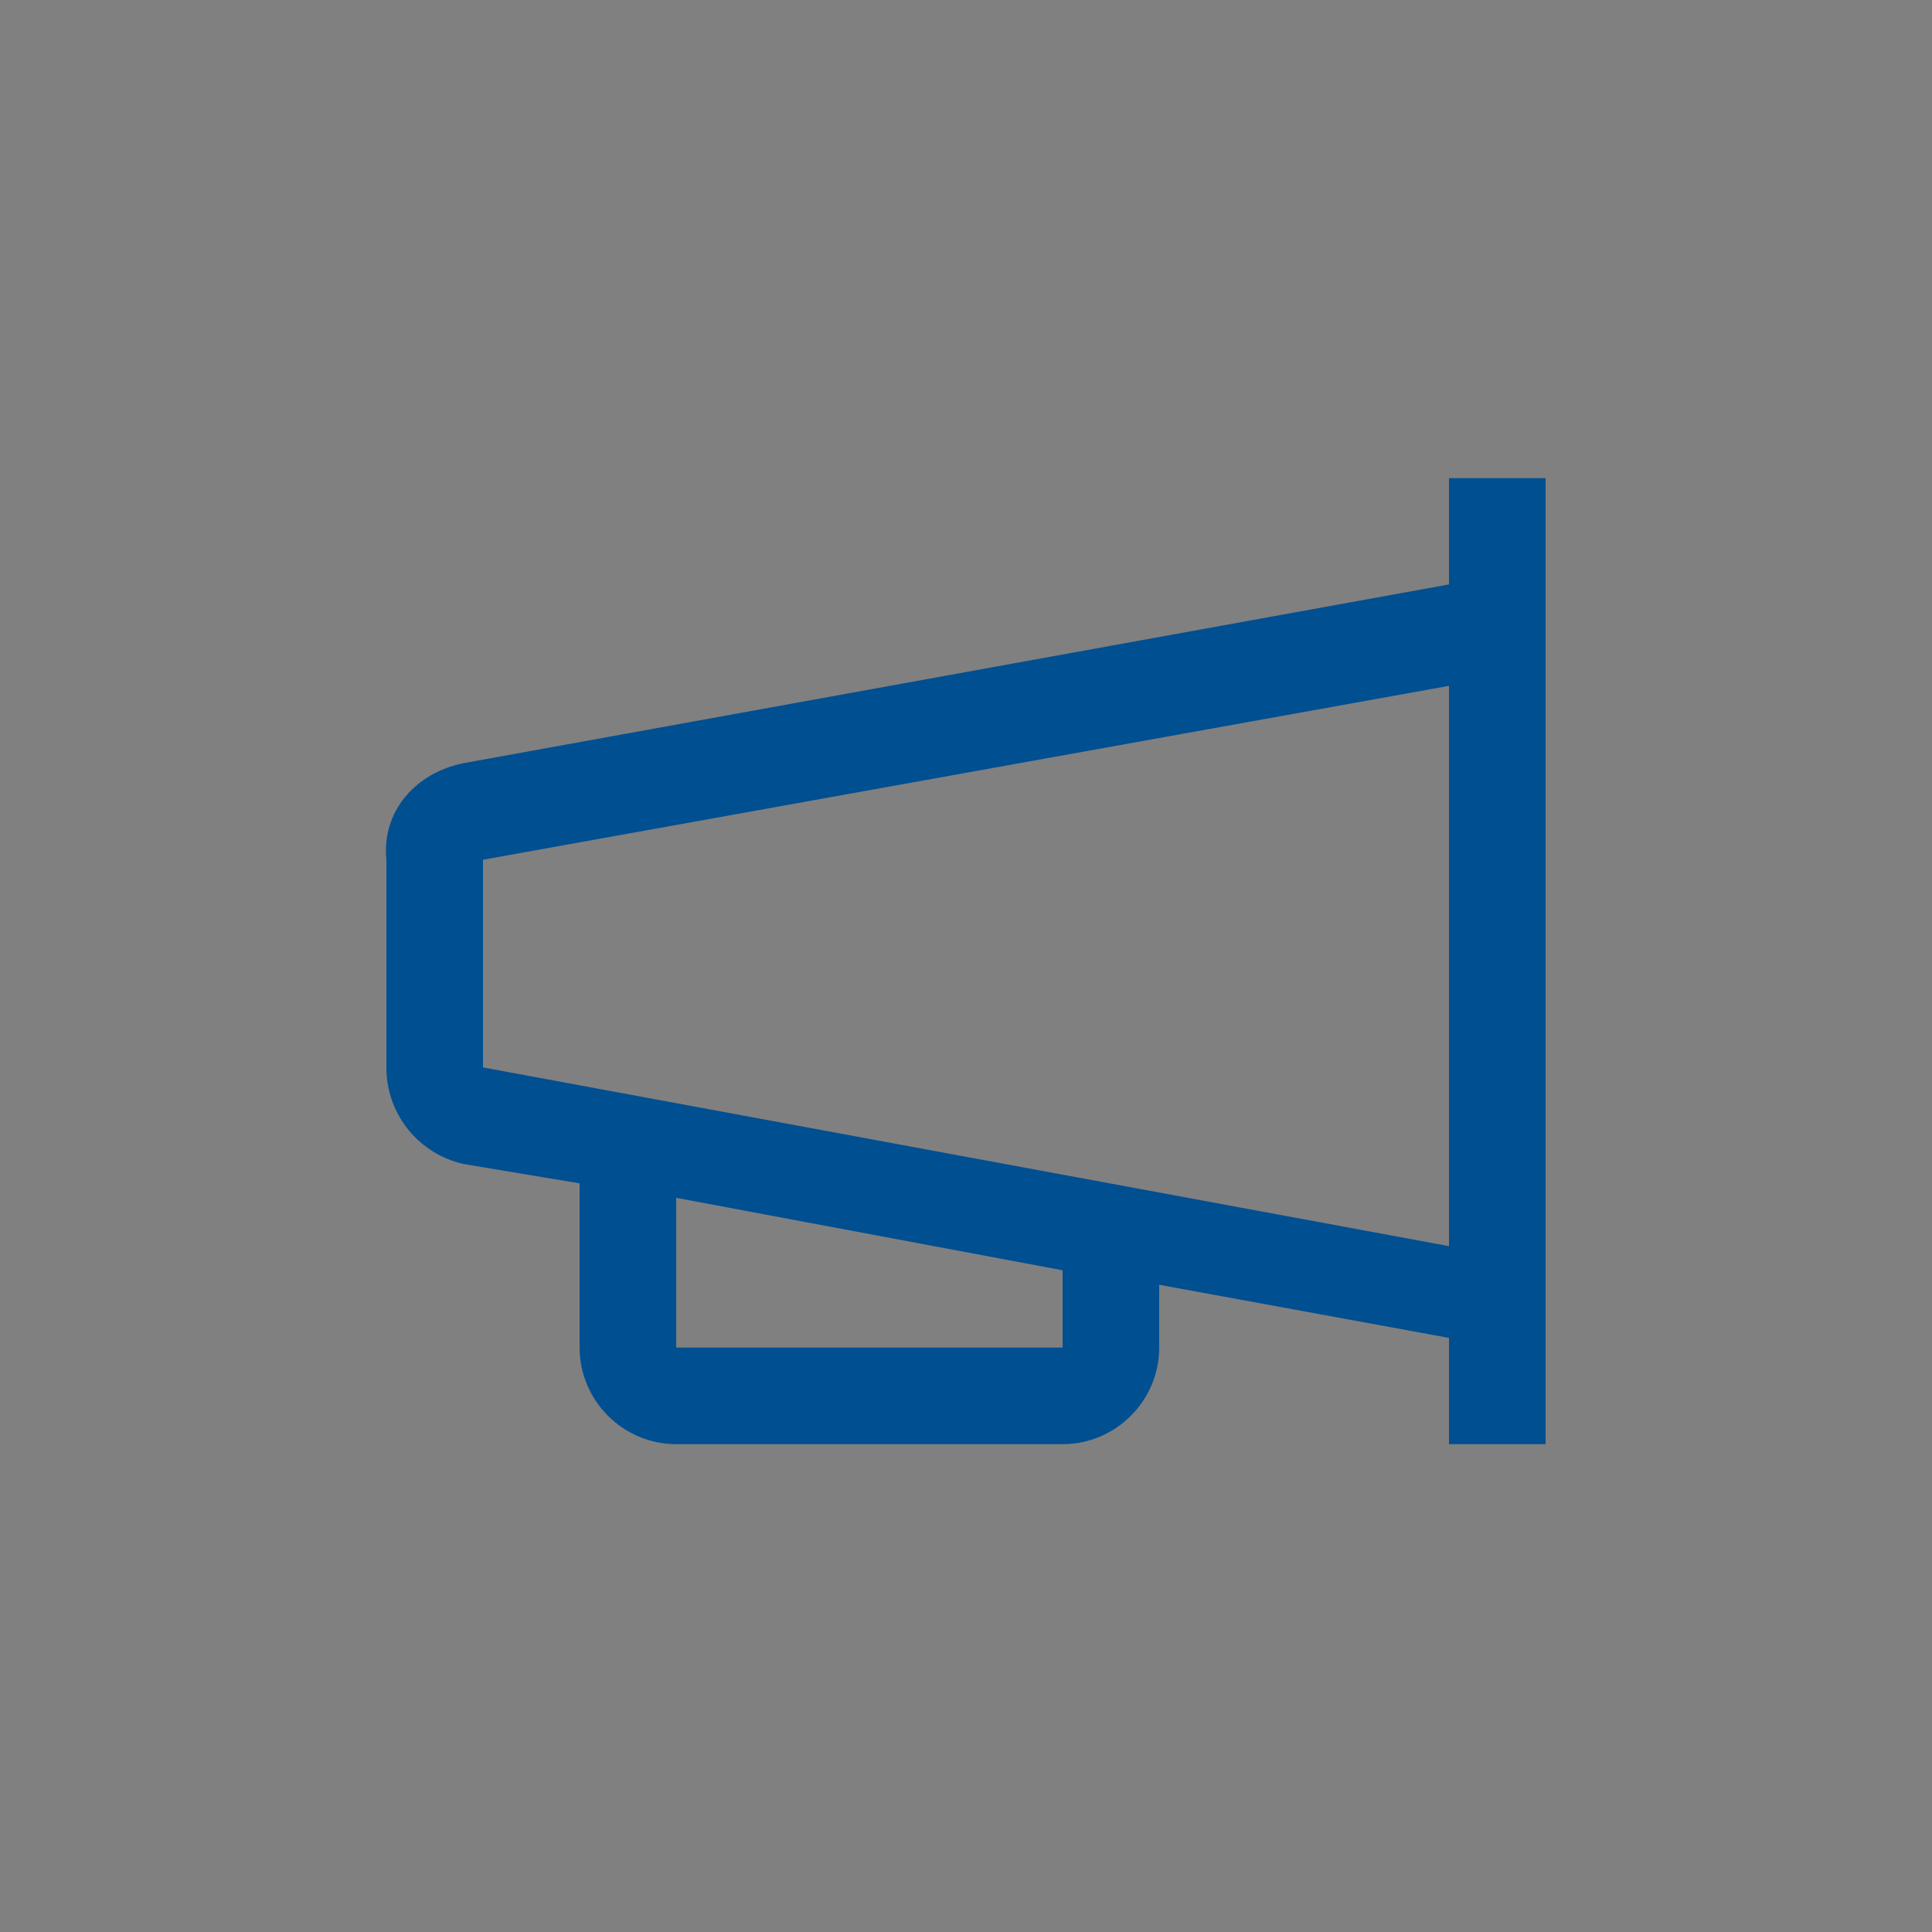 <?xml version="1.0" encoding="utf-8"?>
<!-- Generator: Adobe Illustrator 27.0.0, SVG Export Plug-In . SVG Version: 6.00 Build 0)  -->
<svg version="1.1" id="Ebene_1" xmlns="http://www.w3.org/2000/svg" xmlns:xlink="http://www.w3.org/1999/xlink" x="0px" y="0px"
	 viewBox="0 0 40 40" style="enable-background:new 0 0 40 40;" xml:space="preserve">
<rect x="0" y="0" width="40" height="40" fill="#808080" stroke="none"/>
<style type="text/css">
	.st0{fill:#005495;}
	.st1{fill:#FFFFFF;}
	.st2{fill:#004F91;}
	.st3{fill:none;}
</style>
<g>
	<path class="st0" d="M-873.6-17.2c-3.1,0-6.1,0-9.2,0c0-8.3,0-16.5,0-24.8c3.1,0,6.1,0,9.2,0C-873.6-33.7-873.6-25.5-873.6-17.2z
		 M-878.2-40.1c-1,0-1.9,0-2.9,0c-0.3,0-0.7,0.1-0.7,0.5c0,0.4,0.3,0.5,0.7,0.5c1.9,0,3.9,0,5.8,0c0.3,0,0.7-0.1,0.7-0.5
		c0-0.4-0.3-0.5-0.7-0.5C-876.3-40.1-877.2-40.1-878.2-40.1z M-878.2-37.2c1,0,1.9,0,2.9,0c0.3,0,0.7-0.1,0.7-0.5
		c0-0.4-0.3-0.5-0.7-0.5c-1.9,0-3.9,0-5.8,0c-0.4,0-0.7,0.1-0.7,0.5c0,0.4,0.3,0.5,0.7,0.5C-880.2-37.2-879.2-37.2-878.2-37.2z
		 M-878.3-36.3L-878.3-36.3c-0.9,0-1.9,0-2.8,0c-0.4,0-0.7,0.1-0.7,0.5c0,0.4,0.3,0.5,0.7,0.5c1.9,0,3.9,0,5.8,0
		c0.4,0,0.7-0.1,0.7-0.5c0-0.4-0.3-0.5-0.7-0.5C-876.3-36.3-877.3-36.3-878.3-36.3z"/>
	<path class="st0" d="M-864.3-18.8c-2.6,0-5.2,0-7.9,0c0-7.1,0-14.1,0-21.2c2.6,0,5.2,0,7.9,0C-864.3-33-864.3-25.9-864.3-18.8z
		 M-868.2-36.8c-0.8,0-1.6,0-2.5,0c-0.2,0-0.4,0.3-0.6,0.4c0.2,0.1,0.4,0.4,0.6,0.4c1.7,0,3.3,0,5,0c0.2,0,0.4-0.3,0.6-0.4
		c-0.2-0.1-0.4-0.4-0.6-0.4C-866.6-36.8-867.4-36.8-868.2-36.8z M-868.3-38.4c-0.8,0-1.6,0-2.5,0c-0.2,0-0.4,0.3-0.6,0.4
		c0.2,0.1,0.4,0.4,0.6,0.4c1.7,0,3.3,0,5,0c0.2,0,0.4-0.3,0.6-0.4c-0.2-0.1-0.4-0.4-0.6-0.4C-866.6-38.4-867.4-38.4-868.3-38.4z
		 M-868.3-34.3c0.8,0,1.7,0,2.5,0c0.3,0,0.6,0,0.5-0.4c0-0.2-0.4-0.4-0.5-0.4c-1.7,0-3.3,0-5,0c-0.2,0-0.4,0.3-0.6,0.4
		c0.2,0.1,0.4,0.4,0.6,0.4C-869.9-34.3-869.1-34.3-868.3-34.3z"/>
	<path class="st0" d="M-892.1-40.1c2.6,0,5.2,0,7.8,0c0,7,0,14,0,21.1c-2.6,0-5.2,0-7.8,0C-892.1-26-892.1-33.1-892.1-40.1z
		 M-888.2-36.9c-0.8,0-1.6,0-2.5,0c-0.3,0-0.7,0.1-0.6,0.5c0,0.2,0.4,0.4,0.6,0.4c1.6,0,3.3,0,4.9,0c0.2,0,0.4-0.3,0.6-0.4
		c-0.2-0.1-0.4-0.4-0.6-0.4C-886.5-36.9-887.4-36.9-888.2-36.9z M-888.2-37.6c0.8,0,1.6,0,2.5,0c0.2,0,0.4-0.3,0.6-0.4
		c-0.2-0.1-0.4-0.4-0.6-0.4c-1.6,0-3.3,0-4.9,0c-0.3,0-0.7,0.1-0.6,0.5c0,0.2,0.4,0.4,0.6,0.4C-889.8-37.6-889-37.7-888.2-37.6z
		 M-888.2-34.4c0.8,0,1.7,0,2.5,0c0.2,0,0.4-0.2,0.6-0.4c-0.2-0.1-0.4-0.4-0.6-0.4c-1.7,0-3.3,0-5,0c-0.2,0-0.5,0.2-0.5,0.4
		c-0.1,0.4,0.2,0.4,0.5,0.4C-889.9-34.5-889-34.4-888.2-34.4z"/>
	<path class="st1" d="M-878.2-40.1c1,0,1.9,0,2.9,0c0.4,0,0.7,0.1,0.7,0.5c0,0.4-0.3,0.5-0.7,0.5c-1.9,0-3.9,0-5.8,0
		c-0.4,0-0.7-0.1-0.7-0.5c0-0.4,0.3-0.5,0.7-0.5C-880.1-40.1-879.2-40.1-878.2-40.1z"/>
	<path class="st1" d="M-878.2-37.2c-1,0-1.9,0-2.9,0c-0.4,0-0.7-0.1-0.7-0.5c0-0.4,0.3-0.5,0.7-0.5c1.9,0,3.9,0,5.8,0
		c0.4,0,0.7,0.1,0.7,0.5c0,0.4-0.3,0.5-0.7,0.5C-876.3-37.2-877.2-37.2-878.2-37.2z"/>
	<path class="st1" d="M-878.3-36.3c1,0,2,0,3,0c0.4,0,0.7,0.1,0.7,0.5c0,0.4-0.3,0.5-0.7,0.5c-1.9,0-3.9,0-5.8,0
		c-0.4,0-0.7-0.1-0.7-0.5c0-0.4,0.3-0.5,0.7-0.5C-880.2-36.3-879.2-36.3-878.3-36.3L-878.3-36.3z"/>
	<path class="st1" d="M-868.2-36.8c0.8,0,1.6,0,2.5,0c0.2,0,0.4,0.3,0.6,0.4c-0.2,0.1-0.4,0.4-0.6,0.4c-1.7,0-3.3,0-5,0
		c-0.2,0-0.4-0.3-0.6-0.4c0.2-0.1,0.4-0.4,0.6-0.4C-869.8-36.8-869-36.8-868.2-36.8z"/>
	<path class="st1" d="M-868.3-38.4c0.8,0,1.7,0,2.5,0c0.2,0,0.4,0.3,0.6,0.4c-0.2,0.1-0.4,0.4-0.6,0.4c-1.7,0-3.3,0-5,0
		c-0.2,0-0.4-0.3-0.6-0.4c0.2-0.1,0.4-0.4,0.6-0.4C-869.9-38.4-869.1-38.4-868.3-38.4z"/>
	<path class="st1" d="M-868.3-34.3c-0.8,0-1.6,0-2.5,0c-0.2,0-0.4-0.3-0.6-0.4c0.2-0.1,0.4-0.4,0.6-0.4c1.7,0,3.3,0,5,0
		c0.2,0,0.5,0.2,0.5,0.4c0.1,0.4-0.2,0.4-0.5,0.4C-866.6-34.3-867.4-34.3-868.3-34.3z"/>
	<path class="st1" d="M-888.2-36.9c0.8,0,1.6,0,2.5,0c0.2,0,0.4,0.3,0.6,0.4c-0.2,0.1-0.4,0.4-0.6,0.4c-1.6,0-3.3,0-4.9,0
		c-0.2,0-0.5-0.2-0.6-0.4c-0.1-0.4,0.2-0.5,0.6-0.5C-889.8-36.9-889-36.9-888.2-36.9z"/>
	<path class="st1" d="M-888.2-37.6c-0.8,0-1.6,0-2.5,0c-0.2,0-0.5-0.2-0.6-0.4c-0.1-0.4,0.2-0.5,0.6-0.5c1.6,0,3.3,0,4.9,0
		c0.2,0,0.4,0.3,0.6,0.4c-0.2,0.2-0.4,0.4-0.6,0.4C-886.5-37.6-887.4-37.6-888.2-37.6z"/>
	<path class="st1" d="M-888.2-34.4c-0.8,0-1.6,0-2.5,0c-0.3,0-0.6,0-0.5-0.4c0-0.2,0.4-0.4,0.5-0.4c1.7,0,3.3,0,5,0
		c0.2,0,0.4,0.3,0.6,0.4c-0.2,0.1-0.4,0.4-0.6,0.4C-886.5-34.4-887.4-34.4-888.2-34.4z"/>
</g>
<g>
	<path class="st2" d="M-818.8-17.4c0-7.4,0-14.7,0-22.2c0.4,0.2,0.9,0.3,1.3,0.5c2.7,1,5.5,2.1,8.2,3.1c0.4,0.2,0.5,0.4,0.5,0.8
		c0,4.5,0,9,0,13.6c0,0.3,0,0.6-0.4,0.7c-3.1,1.1-6.1,2.3-9.2,3.5C-818.6-17.5-818.7-17.4-818.8-17.4z"/>
	<path class="st2" d="M-820.8-17.5c-1.3-0.5-2.5-0.9-3.8-1.4c-1.8-0.7-3.5-1.4-5.3-2c-0.4-0.1-0.5-0.3-0.5-0.7c0-4.5,0-9,0-13.6
		c0-0.3,0-0.6,0.3-0.7c3.1-1.2,6.1-2.3,9.3-3.5C-820.8-32.1-820.8-24.8-820.8-17.5z"/>
	<path class="st2" d="M-806.7-22.5c0.3,0.2,0.4,0.3,0.6,0.4c-0.2,0.1-0.3,0.3-0.5,0.4c-0.4,0.2-0.8,0.2-1.2,0.4
		c0-0.2-0.1-0.3-0.1-0.5c0.7,0,0.8-0.5,0.8-1c0-3.7,0-7.5,0-11.2c0-0.7,0-1.2-0.8-1.3c0.1-0.5,0.1-0.5,0.4-0.4
		c0.4,0.1,0.7,0.3,1.1,0.4c0.4,0.1,0.4,0.3,0.1,0.5c-0.1,0.1-0.3,0.2-0.3,0.4C-806.7-30.4-806.7-26.4-806.7-22.5
		C-806.7-22.4-806.7-22.4-806.7-22.5z"/>
	<path class="st2" d="M-818.4-42.4c-0.1,0.6,0.2,0.8,0.7,1c2.7,1,5.4,2.1,8.1,3.1c0.1,0.1,0.3,0.1,0.4,0.1c0.3-0.1-0.1-0.9,0.6-0.7
		c0,0.5,0,1,0,1.5c0,0.1-0.2,0.2-0.2,0.3c-0.1-0.1-0.2-0.1-0.2-0.2c-0.1-0.1-0.2-0.3-0.4-0.4c-2.9-1.1-5.9-2.3-8.8-3.4
		c-0.1,0-0.1,0,0,0c-0.2,0.2-0.4,0.4-0.6,0.6C-819.1-41.8-819-42.3-818.4-42.4z"/>
</g>
<g>
	<path class="st2" d="M-754.8-34.5c0.6-0.5,1.1-1,1.7-1.5c-0.5-0.3-0.9-0.6-1.3-0.8c-4.7-2.5-10.4,0.2-11.5,5.3
		c-0.1,0.4-0.1,0.9-0.2,1.3c0,0.3-0.1,0.4-0.4,0.4c-0.8,0-1.5,0-2.3,0c-0.3,0-0.4-0.2-0.4-0.4c0.1-2.4,0.9-4.6,2.4-6.5
		c1.7-2.1,3.9-3.5,6.6-4c3.3-0.6,6.3,0.1,8.9,2.2c0.1,0.1,0.1,0.1,0.3,0.2c0.4-0.4,0.8-0.8,1.2-1.1c0.4-0.4,0.5-0.4,0.7,0.1
		c0.8,2.3,1.5,4.6,2.3,7c0,0.1,0,0.3,0,0.5c-0.2,0-0.3,0-0.4,0c-2.3-0.8-4.7-1.5-7-2.3C-754.4-34.3-754.5-34.4-754.8-34.5z"/>
	<path class="st2" d="M-766.8-19.7c-0.2-0.3-0.3-0.4-0.3-0.6c-0.8-2.3-1.6-4.7-2.3-7c0-0.1,0-0.3,0-0.4c0.1,0,0.3,0,0.4,0
		c2.3,0.8,4.6,1.5,6.9,2.3c0.6,0.2,0.6,0.3,0.2,0.7c-0.4,0.4-0.8,0.7-1.2,1.1c1,0.8,2.1,1.3,3.3,1.6c2.7,0.5,5.1-0.1,7.1-2
		c1.5-1.4,2.3-3.1,2.5-5.2c0.1-0.6,0-0.6,0.7-0.6c0.7,0,1.3,0,2,0c0.4,0,0.5,0.1,0.5,0.5c-0.2,2.9-1.2,5.3-3.3,7.4
		c-2.3,2.3-5.1,3.3-8.3,3.2c-2.4-0.1-4.5-0.9-6.3-2.3c-0.3-0.2-0.4-0.2-0.6,0C-765.9-20.6-766.3-20.2-766.8-19.7z"/>
	<path class="st2" d="M-754-25c-0.3-0.2-0.4-0.7-1-0.5c-0.6,0.1-0.4,0.6-0.7,0.9c-0.3-0.1-0.6-0.1-0.9-0.2c-0.1-0.4,0.1-0.8-0.4-1.1
		c-0.5-0.3-0.7,0.1-1.1,0.1c-0.2-0.3-0.4-0.5-0.6-0.8c0.2-0.3,0.7-0.4,0.5-1c-0.1-0.5-0.6-0.4-0.9-0.7c0.1-0.3,0.1-0.6,0.2-1
		c0.4-0.1,0.8,0.2,1.1-0.3s-0.1-0.7-0.2-1.1c0.3-0.2,0.6-0.4,0.8-0.6c0.3,0.2,0.4,0.7,1,0.5c0.6-0.1,0.4-0.6,0.7-0.9
		c0.3,0.1,0.6,0.1,1,0.2c0.1,0.4-0.2,0.8,0.3,1.1c0.5,0.3,0.7-0.1,1.1-0.2c0.2,0.3,0.4,0.5,0.6,0.9c-0.1,0.1-0.2,0.1-0.3,0.2
		c-0.5,0.4-0.4,1,0.3,1.2c0.3,0.1,0.4,0.2,0.3,0.5c-0.1,0.2,0.1,0.7-0.5,0.7c-0.8,0-1.1,0.5-0.7,1.2c0,0.1,0.1,0.1,0.1,0.2
		C-753.4-25.4-753.7-25.2-754-25z M-755.5-29.7c-0.9,0-1.6,0.7-1.6,1.6c0,0.8,0.7,1.6,1.6,1.6c0.9,0,1.6-0.7,1.6-1.6
		S-754.6-29.7-755.5-29.7z"/>
	<path class="st2" d="M-763.5-30.8c0-0.3-0.1-0.5-0.1-0.8c0.9-0.4,1-0.7,0.3-1.4c0.1-0.1,0.1-0.2,0.2-0.3s0.2-0.2,0.2-0.3
		c0.9,0.4,1.2,0.2,1.2-0.7c0.6-0.3,0.7-0.3,1,0.3c0.1,0.2,0.7,0.3,0.9,0.1c0.1-0.1,0.2-0.2,0.3-0.4c0.2,0.2,0.5,0.3,0.7,0.5
		c-0.4,0.9-0.2,1.2,0.8,1.2c0.1,0.2,0.1,0.5,0.1,0.6c-0.3,0.3-0.5,0.4-0.7,0.7c-0.2,0.4,0.2,0.6,0.4,0.8c-0.2,0.2-0.3,0.5-0.5,0.7
		c-1-0.3-1.2-0.2-1.3,0.8c-0.2,0-0.5,0.1-0.8,0.2c-0.2-0.3-0.1-0.7-0.6-0.8c-0.5-0.1-0.5,0.3-0.8,0.4c-0.2-0.2-0.4-0.3-0.7-0.5
		C-762.3-30.5-762.5-30.7-763.5-30.8z M-760.8-30.3c0.7,0,1.4-0.6,1.4-1.3s-0.6-1.4-1.4-1.4c-0.7,0-1.4,0.6-1.3,1.3
		C-762.1-30.9-761.5-30.3-760.8-30.3z"/>
	<path class="st2" d="M-754.8-28.1c0,0.4-0.3,0.7-0.7,0.7c-0.4,0-0.7-0.3-0.7-0.7c0-0.4,0.3-0.7,0.7-0.7
		C-755.1-28.8-754.8-28.5-754.8-28.1z"/>
	<path class="st2" d="M-761.3-31.7c0.1-0.3,0.3-0.5,0.6-0.5c0.4,0,0.5,0.3,0.5,0.6c0,0.3-0.3,0.6-0.6,0.6
		C-761.1-31.2-761.3-31.4-761.3-31.7z"/>
</g>
<g>
	<path class="st2" d="M-684.3-22c-9.3,0-18.4,0-27.6,0c0-0.2,0-0.3,0-0.5c0-5.4,0-10.7,0-16.1c0-0.5,0.1-0.6,0.6-0.6
		c8.8,0,17.7,0,26.5,0c0.5,0,0.6,0.1,0.6,0.6c0,5.3,0,10.7,0,16C-684.3-22.4-684.3-22.2-684.3-22z M-698.1-23.4c4,0,7.9,0,11.9,0
		c0.4,0,0.6-0.1,0.6-0.6c0-4.4,0-8.8,0-13.3c0-0.5-0.1-0.6-0.6-0.6c-7.9,0-15.9,0-23.8,0c-0.6,0-0.6,0-0.6,0.6c0,4.4,0,8.8,0,13.2
		c0,0.5,0.1,0.6,0.6,0.6C-706.1-23.4-702.1-23.4-698.1-23.4z"/>
	<path class="st2" d="M-698.1-21.5c5,0,9.9,0,14.9,0c0.2,0,0.6,0.1,0.6,0.2c0.1,0.3,0.2,0.7-0.2,1c-0.4,0.3-0.8,0.5-1.3,0.5
		c-9.4,0-18.8,0-28.1,0c-0.6,0-1-0.2-1.3-0.6c-0.2-0.2-0.1-0.6-0.1-0.9c0-0.1,0.4-0.1,0.5-0.1C-708.1-21.5-703.1-21.5-698.1-21.5z"
		/>
	<path class="st2" d="M-709.1-24.5c0-0.2,0-0.4,0-0.5c0-3.8,0-7.5,0-11.3c0-0.6,0-0.6,0.6-0.6c5,0,9.9,0,14.9,0
		c0.3,0,0.6,0.1,0.7,0.3c0.5,0.5,1.1,1,1.6,1.6c0.1,0.2,0.3,0.4,0.3,0.6c0,3.2,0,6.4,0,9.5c0,0.3,0,0.5-0.4,0.5
		c-5.8,0-11.6,0-17.4,0C-708.9-24.5-708.9-24.5-709.1-24.5z M-691.4-24.9c0-0.1,0-0.1,0-0.2c0-3.1,0-6.1,0-9.2
		c0-0.1-0.2-0.3-0.3-0.3c-0.4,0-0.9,0-1.3,0c-0.3,0-0.5-0.1-0.4-0.5c0-0.4,0-0.8,0-1.1c0-0.5-0.1-0.6-0.6-0.6c-4.8,0-9.5,0-14.3,0
		c-0.4,0-0.5,0.1-0.5,0.5c0,2.7,0,5.4,0,8.1c0,0.4,0.1,0.5,0.5,0.5c2.1,0,4.1,0,6.2,0c0.2,0,0.4,0,0.6,0c0,1,0,1.8,0,2.7
		C-698.1-24.9-694.7-24.9-691.4-24.9z M-704.4-26.1L-704.4-26.1c0,0.2,0,0.4,0,0.5c0,0.3,0.1,0.4,0.3,0.3c0.2,0,0.5-0.1,0.7-0.1
		c0.4-0.2,0.6-0.7,0.4-1.1c-0.1-0.4-0.5-0.6-1.1-0.5C-704.7-26.9-704.3-26.5-704.4-26.1C-704.4-26.2-704.4-26.2-704.4-26.1z
		 M-704.9-25.3c0.1,0,0.1,0,0.2,0.1c0.1-0.1,0.2-0.3,0.2-0.4c-0.1-0.4-0.2-0.8-0.4-1.2c0-0.1-0.2-0.2-0.3-0.2
		c-0.1,0-0.2,0.1-0.3,0.1c-0.2,0.5-0.3,1-0.5,1.5c0.3,0.2,0.4,0,0.5-0.2c0-0.1,0.2-0.2,0.2-0.2c0.1,0,0.2,0.1,0.2,0.2
		C-705-25.5-705-25.4-704.9-25.3z M-706.5-25.7l-0.1,0.1c-0.1-0.1-0.4-0.1-0.4-0.2c-0.1-0.2-0.1-0.4,0-0.5c0.1-0.1,0.4-0.1,0.5-0.2
		c0.1,0,0.2-0.1,0.3-0.2c-0.1-0.1-0.1-0.2-0.2-0.2c-0.4-0.1-0.7,0-0.9,0.3s-0.3,0.7,0,1.1c0.2,0.3,0.6,0.4,0.9,0.3
		c0.1,0,0.2-0.2,0.3-0.2C-706.3-25.6-706.4-25.7-706.5-25.7z M-693.1-36.2c0,0.3,0,0.7,0,1.1c0,0.1,0.1,0.2,0.2,0.2
		c0.4,0,0.8,0,1.3,0C-692.1-35.4-692.6-35.8-693.1-36.2z"/>
	<path class="st2" d="M-687-32.2c-0.3,0-0.6,0-0.9,0v0.1c0.3,0,0.6,0,0.9,0.1c0.1,0.4,0,0.6-0.4,0.6c-0.2,0-0.3,0-0.5,0v0.1
		c0.3,0,0.6,0.1,0.9,0.1c0,0.1,0,0.3,0,0.5c-0.3,0-0.6,0.1-1,0.1v0.1c0.2,0,0.3,0,0.5,0c0.4,0,0.5,0.2,0.4,0.6c-0.3,0-0.6,0-0.9,0.1
		v0.1c0.3,0,0.6,0,0.9,0.1c0,0.2,0,0.3,0,0.5c-0.5,0-1,0-1.4,0c-0.1,0-0.2,0.1-0.4,0.2c0.1,0.1,0.2,0.3,0.4,0.3c0.5,0,0.9,0,1.4,0
		c0.2,0.4,0,0.6-0.4,0.6c-0.2,0-0.3,0-0.5,0v0.1c0.3,0,0.6,0.1,0.9,0.1c0,0.1,0,0.3,0,0.5c-0.3,0-0.7,0.1-1,0.1v0.1
		c0.3,0,0.6,0,0.9,0.1c0,0.2,0,0.3,0,0.5c-0.3,0-0.7,0-1,0.1v0.1c0.3,0,0.6,0,0.9,0.1c0,0.2,0,0.3,0,0.5c-0.3,0-0.6,0-0.9,0v0.1
		c0.3,0,0.6,0.1,1,0.1c0,0.2,0,0.4,0,0.6c-0.6,0-1.2,0-1.9,0c0-4,0-8,0-12c0.6,0,1.2,0,1.9,0c0,0.2,0,0.3,0,0.5
		c-0.3,0-0.6,0-0.9,0.1v0.1c0.3,0,0.6,0,0.9,0.1c0.1,0.4,0,0.6-0.4,0.5c-0.2,0-0.3,0-0.5,0c0,0.1,0,0.1,0,0.2c0.3,0,0.6,0.1,1,0.1
		c0,0.1,0,0.3,0,0.5c-0.3,0-0.6,0.1-1,0.1v0.1c0.3,0,0.6,0,0.9,0.1c0,0.2,0,0.3,0,0.5c-0.3,0-0.6,0-0.9,0c0,0.1,0,0.1,0,0.2
		c0.3,0,0.6,0.1,0.9,0.1c0,0.2,0,0.3,0,0.5c-0.5,0-1,0-1.4,0c-0.1,0-0.4,0.1-0.4,0.2c-0.1,0.3,0.2,0.3,0.4,0.3c0.4,0,0.7,0,1.1,0
		C-686.9-32.6-686.8-32.5-687-32.2z"/>
	<path class="st2" d="M-693.1-36.2c0.5,0.4,0.9,0.8,1.5,1.3c-0.5,0-0.9,0-1.3,0c-0.1,0-0.2-0.1-0.2-0.2
		C-693.1-35.5-693.1-35.9-693.1-36.2z"/>
	<path class="st2" d="M-699-27.6c0-2.7,0-5.4,0-8.1c0.4,0.1,0.8,0.2,1.2,0.4c1,0.3,2,0.6,3,0.9c0.3,0.1,0.4,0.2,0.4,0.5
		c0,1.5,0,3.1,0,4.6c0,0.2-0.1,0.4-0.3,0.4C-696.1-28.5-697.5-28.1-699-27.6z"/>
	<path class="st2" d="M-700-35.6c0,2.7,0,5.3,0,7.9c-0.1,0-0.3,0-0.4-0.1c-1.2-0.4-2.5-0.7-3.7-1.1c-0.3-0.1-0.4-0.2-0.4-0.5
		c0-1.5,0-3,0-4.5c0-0.2,0-0.4,0.3-0.5c1.3-0.4,2.7-0.8,4-1.2C-700.2-35.6-700.1-35.6-700-35.6z"/>
	<path class="st2" d="M-704-25.7c0-0.3,0-0.6,0-0.9c0.3,0,0.5,0.1,0.5,0.4C-703.4-25.9-703.6-25.7-704-25.7z"/>
</g>
<g>
	<path class="st2" d="M-652.8-21.8c0-0.2,0-0.4,0-0.6c0-5.2,0-10.5,0-15.7c0-0.5,0.1-0.6,0.6-0.6c8.7,0,17.4,0,26.1,0
		c0.4,0,0.5,0.1,0.5,0.5c0,5.3,0,10.6,0,15.8c0,0.2,0,0.3,0,0.5C-634.7-21.8-643.8-21.8-652.8-21.8z M-626.9-37.5
		c-8.3,0-16.5,0-24.7,0c0,4.2,0,8.3,0,12.5c0.5-0.3,0.9-0.6,1.4-1c0.1-0.1,0.1-0.2,0.1-0.3c0.1-0.1,0.2-0.4,0.4-0.4s0.4,0.1,0.5,0.2
		c0.2,0.1,0.3,0.3,0.4,0.3c1.1,0.5,2.2,1,3.4,1.3c0.4,0.1,1,0.2,1.4,0c1.9-0.7,3.8-1.4,5.6-2.1c0.1-0.1,0.3-0.2,0.3-0.4
		c0.2-0.4,0.5-0.5,0.9-0.2c0.2,0.1,0.4,0.3,0.6,0.3c1,0.1,2,0.2,3,0.3c0.3,0,0.7-0.1,1-0.1c0.2,0,0.5,0.1,0.6,0.2
		c0.4,0.6,1.3,0.7,1.7,0.1c0.5-0.7,1-1.3,1.5-2c0.1-0.1,0.1-0.3,0.1-0.4c0.1-0.2,0.2-0.4,0.3-0.5c0.2,0,0.5,0.1,0.5,0.2
		c0.1,0.4,0.5,0.5,0.8,0.7C-626.9-31.4-626.9-34.5-626.9-37.5z M-626.8-23c0-1.4,0-2.8,0-4.2c0-0.6-0.1-1-0.7-1.2
		c-0.4-0.2-0.7-0.2-1,0.2c-0.5,0.7-1,1.3-1.6,2c-0.1,0.1-0.2,0.3-0.3,0.5c-0.1,0.1-0.2,0.3-0.3,0.4c-0.2,0-0.4-0.1-0.5-0.2
		c-0.3-0.3-0.7-0.6-1.2-0.4c-0.1,0-0.3,0-0.3-0.1c-0.3-0.4-0.7-0.3-1.1-0.4c-0.7-0.1-1.4-0.1-2.1-0.2c-0.8-0.1-1.5-0.1-2.3,0.1
		c-1.9,0.7-3.8,1.4-5.7,2.2c-0.2,0.1-0.3,0.2-0.4,0.3c-0.2,0.3-0.6,0.3-0.9,0c-0.1-0.1-0.3-0.3-0.4-0.4c-1.1-0.5-2.3-1-3.4-1.3
		c-0.3-0.1-0.8-0.1-1.1,0.1c-0.5,0.2-0.9,0.6-1.3,0.9c-0.1,0.1-0.2,0.2-0.2,0.3c0,0.5,0,1,0,1.5C-643.3-23-635.1-23-626.8-23z"/>
	<path class="st2" d="M-639.3-21.4c4.9,0,9.8,0,14.7,0c0.2,0,0.5,0,0.5,0.1c0,0.3,0.1,0.7,0,0.9c-0.3,0.3-0.6,0.6-1.2,0.6
		c-9.4,0-18.7,0-28.1,0c-0.8,0-1.3-0.5-1.3-1.3c0-0.3,0.1-0.3,0.4-0.3c0.8,0,1.7,0,2.5,0C-647.5-21.4-643.4-21.4-639.3-21.4z"/>
	<path class="st2" d="M-626.8-23c-8.3,0-16.5,0-24.8,0c0-0.5,0-1,0-1.5c0-0.1,0.1-0.2,0.2-0.3c0.4-0.3,0.8-0.7,1.3-0.9
		c0.3-0.2,0.8-0.2,1.1-0.1c1.2,0.4,2.3,0.9,3.4,1.3c0.2,0.1,0.3,0.2,0.4,0.4c0.2,0.3,0.6,0.3,0.9,0c0.1-0.1,0.3-0.3,0.4-0.3
		c1.9-0.7,3.8-1.5,5.7-2.2c0.7-0.3,1.5-0.2,2.3-0.1c0.7,0.1,1.4,0.2,2.1,0.2c0.4,0,0.8,0,1.1,0.4c0,0.1,0.2,0.1,0.3,0.1
		c0.5-0.1,0.8,0.1,1.2,0.4c0.1,0.1,0.4,0.2,0.5,0.2c0.1,0,0.2-0.2,0.3-0.4c0.1-0.2,0.1-0.4,0.3-0.5c0.5-0.7,1-1.3,1.6-2
		c0.3-0.4,0.6-0.4,1-0.2c0.6,0.2,0.7,0.6,0.7,1.2C-626.9-25.9-626.8-24.5-626.8-23z"/>
	<path class="st2" d="M-631.4-31.1c-1.2,0-2.1-0.4-2.7-1.4c-0.9-1.3-0.5-3.1,0.9-3.9c1.3-0.8,3.2-0.5,4.2,0.6
		c0.7,0.8,0.9,1.7,0.5,2.7c-0.4,1.1-1.3,1.7-2.4,1.9C-631.1-31.1-631.3-31.1-631.4-31.1z M-634.3-33.8c0,0.1,0,0.2,0,0.2
		c0.2,1.5,1.7,2.5,3.3,2.3c1.2-0.2,2.3-1.2,2.4-2.3c0.1-1.2-0.5-2.3-1.8-2.7c-0.3-0.1-0.6-0.1-1-0.2c0,1,0,1.8,0,2.8
		C-632.3-33.8-633.3-33.8-634.3-33.8z"/>
	<path class="st2" d="M-647.8-36.5c0.9,0,1.7,0,2.6,0c0.2,0,0.5,0.2,0.5,0.3c0.1,0.3-0.2,0.3-0.5,0.3c-1.7,0-3.5,0-5.2,0
		c-0.2,0-0.5-0.2-0.5-0.3c0-0.3,0.2-0.3,0.5-0.3C-649.5-36.5-648.7-36.5-647.8-36.5z"/>
	<path class="st2" d="M-647.9-29.9c-0.8,0-1.7,0-2.5,0c-0.2,0-0.5-0.2-0.5-0.3c0-0.4,0.2-0.4,0.5-0.4c1.7,0,3.5,0,5.2,0
		c0.2,0,0.5,0.2,0.5,0.3c0,0.3-0.3,0.3-0.5,0.3C-646.1-29.9-647-29.9-647.9-29.9z"/>
	<path class="st2" d="M-640.2-29.9c-0.8,0-1.7,0-2.5,0c-0.2,0-0.5,0-0.5-0.3c0-0.4,0.3-0.3,0.6-0.3c1.7,0,3.4,0,5,0
		c0.1,0,0.2,0,0.2,0c0.1,0.1,0.3,0.2,0.4,0.3c-0.1,0.1-0.3,0.3-0.4,0.3c-0.6,0-1.2,0-1.7,0C-639.5-29.9-639.8-29.9-640.2-29.9z"/>
	<path class="st2" d="M-647.8-29.3c0.9,0,1.7,0,2.6,0c0.2,0,0.5,0,0.5,0.3s-0.3,0.3-0.5,0.3c-1.7,0-3.5,0-5.2,0
		c-0.2,0-0.5-0.2-0.5-0.3c0-0.3,0.3-0.3,0.5-0.3C-649.5-29.3-648.7-29.3-647.8-29.3z"/>
	<path class="st2" d="M-640.1-29.3c0.9,0,1.7,0,2.6,0c0.2,0,0.5,0.2,0.5,0.3c0,0.3-0.3,0.3-0.5,0.3c-1.7,0-3.5,0-5.2,0
		c-0.2,0-0.4-0.2-0.5-0.3c0-0.3,0.2-0.3,0.5-0.3C-641.9-29.3-641-29.3-640.1-29.3z"/>
	<path class="st2" d="M-640.2-36.5c0.8,0,1.7,0,2.5,0c0.1,0,0.3,0,0.4,0c0.1,0.1,0.2,0.2,0.2,0.3c0,0.1-0.1,0.2-0.2,0.2
		c-0.1,0.1-0.2,0.1-0.3,0.1c-1.7,0-3.4,0-5.1,0h-0.1c-0.2-0.1-0.3-0.2-0.4-0.3c0.1-0.1,0.3-0.3,0.4-0.3
		C-641.9-36.5-641.1-36.5-640.2-36.5z"/>
	<path class="st2" d="M-647.8-33.2c-0.9,0-1.7,0-2.6,0c-0.2,0-0.5,0-0.5-0.3c0-0.1,0.3-0.3,0.5-0.3c1.7,0,3.5,0,5.2,0
		c0.2,0,0.5,0,0.5,0.3c0,0.1-0.3,0.3-0.5,0.3C-646.1-33.2-647-33.2-647.8-33.2z"/>
	<path class="st2" d="M-640.2-33.2c-0.8,0-1.7,0-2.5,0c-0.2,0-0.5,0-0.5-0.3s0.3-0.3,0.5-0.3c1.7,0,3.4,0,5.1,0c0.1,0,0.1,0,0.2,0
		c0.1,0.1,0.3,0.2,0.4,0.3c-0.1,0.1-0.2,0.2-0.4,0.3c-0.1,0-0.3,0-0.4,0C-638.6-33.2-639.4-33.2-640.2-33.2z"/>
	<path class="st2" d="M-640.2-31.3c-0.8,0-1.7,0-2.5,0c-0.2,0-0.5,0-0.5-0.3s0.3-0.3,0.5-0.3c1.7,0,3.5,0,5.2,0
		c0.2,0,0.5,0.2,0.5,0.3c0,0.3-0.3,0.3-0.5,0.3C-638.4-31.3-639.3-31.3-640.2-31.3z"/>
	<path class="st2" d="M-647.8-35.2c0.8,0,1.7,0,2.5,0c0.2,0,0.5,0,0.5,0.3c0,0.1-0.3,0.3-0.5,0.3c-1.7,0-3.5,0-5.2,0
		c-0.2,0-0.5,0-0.5-0.3c0-0.1,0.3-0.3,0.5-0.3C-649.5-35.2-648.7-35.2-647.8-35.2z"/>
	<path class="st2" d="M-640.1-35.2c0.8,0,1.7,0,2.5,0c0.2,0,0.5,0,0.5,0.3c0,0.3-0.3,0.3-0.5,0.3c-1.7,0-3.5,0-5.2,0
		c-0.2,0-0.5-0.2-0.5-0.3c0-0.3,0.3-0.3,0.5-0.3C-641.9-35.2-641-35.2-640.1-35.2z"/>
	<path class="st2" d="M-647.8-31.3c-0.9,0-1.7,0-2.6,0c-0.2,0-0.5-0.2-0.5-0.3c0-0.3,0.3-0.3,0.5-0.3c1.7,0,3.4,0,5.2,0
		c0.2,0,0.5,0.2,0.5,0.3c0,0.3-0.3,0.3-0.5,0.3C-646.1-31.3-647-31.3-647.8-31.3z"/>
</g>
<path class="st2" d="M-805.1,23.3l-3-3c-0.4-0.4-1-0.4-1.4,0c0,0,0,0,0,0l-9.3,9.3V34h4.4l9.3-9.3
	C-804.7,24.3-804.7,23.7-805.1,23.3C-805.1,23.3-805.1,23.3-805.1,23.3z M-815.2,32h-1.6v-1.6l5-5l1.6,1.6L-815.2,32z M-808.8,25.6
	l-1.6-1.6l1.6-1.6l1.6,1.6L-808.8,25.6z"/>
<path class="st2" d="M-814.8,17v-2h-2.1c-0.1-0.4-0.2-0.7-0.4-1l1.5-1.5l-1.4-1.4l-1.5,1.5c-0.3-0.2-0.7-0.3-1-0.4V10h-2v2.1
	c-0.4,0.1-0.7,0.2-1,0.4l-1.5-1.5l-1.4,1.4l1.5,1.5c-0.2,0.3-0.3,0.7-0.4,1h-2.1v2h2.1c0.1,0.4,0.2,0.7,0.4,1l-1.5,1.5l1.4,1.4
	l1.5-1.5c0.3,0.2,0.7,0.3,1,0.4V22h2v-2.1c0.4-0.1,0.7-0.2,1-0.4l1.5,1.5l1.4-1.4l-1.5-1.5c0.2-0.3,0.3-0.7,0.4-1H-814.8z
	 M-820.8,18c-1.1,0-2-0.9-2-2s0.9-2,2-2s2,0.9,2,2C-818.8,17.1-819.7,18-820.8,18z"/>
<path class="st2" d="M-822.8,34h-6c-1.1,0-2-0.9-2-2V8c0-1.1,0.9-2,2-2h16c1.1,0,2,0.9,2,2v10h-2V8h-16v24h6V34z"/>
<path class="st0" d="M-886,34h-2v-3h-4v3h-2v-3c0-1.1,0.9-2,2-2h4c1.1,0,2,0.9,2,2V34z"/>
<path class="st0" d="M-866,34h-2v-3h-4v3h-2v-3c0-1.1,0.9-2,2-2h4c1.1,0,2,0.9,2,2V34z"/>
<path class="st0" d="M-876,34h-2v-3h-4v3h-2v-3c0-1.1,0.9-2,2-2h4c1.1,0,2,0.9,2,2V34z"/>
<circle class="st0" cx="-880" cy="26" r="2"/>
<circle class="st0" cx="-890" cy="26" r="2"/>
<circle class="st0" cx="-870" cy="26" r="2"/>
<circle class="st0" cx="-875" cy="22" r="2"/>
<circle class="st0" cx="-885" cy="22" r="2"/>
<path class="st0" d="M-870,18h-20c-1.1,0-2-0.9-2-2V8c0-1.1,0.9-2,2-2h20c1.1,0,2,0.9,2,2v8C-868,17.1-868.9,18-870,18z M-890,8v8
	h20V8H-890z"/>
<path class="st2" d="M-749.3,27v3.6l-5-5V19c0-0.4-0.2-0.7-0.6-0.9l-5.4-2.7V9.8l2.6,2.6l1.4-1.4l-5-5l-5,5l1.4,1.4l2.6-2.6v5.6
	l-5.4,2.7c-0.3,0.2-0.6,0.5-0.6,0.9v6.6l-5,5V27h-2v7h7v-2h-3.6l4.8-4.8l5.4,2.7c0.3,0.1,0.6,0.1,0.9,0l5.4-2.7l4.8,4.8h-3.6v2h7v-7
	H-749.3z M-762.3,27.4l-4-2v-4.8l4,2V27.4z M-761.3,20.9L-765,19l3.8-1.9l3.8,1.9L-761.3,20.9z M-756.3,25.4l-4,2v-4.8l4-2V25.4z"/>
<path class="st2" d="M-712.1,6h-2v26c0,1.1,0.9,2,2,2h26v-2h-26V6z"/>
<path class="st2" d="M-686.1,13h-7v2h3.6l-7.6,7.6l-4.3-4.3c-0.4-0.4-1-0.4-1.4,0c0,0,0,0,0,0l-7.3,7.3l1.4,1.4l6.6-6.6l4.3,4.3
	c0.4,0.4,1,0.4,1.4,0c0,0,0,0,0,0l8.3-8.3V20h2V13z"/>
<rect id="_Transparent_Rectangle_" x="-716.1" y="3" class="st3" width="32" height="32"/>
<g>
	<path class="st2" d="M-630.2,34h-2v-3c0-2.8-2.2-5-5-5h-6c-2.8,0-5,2.2-5,5v3h-2v-3c0-3.9,3.1-7,7-7h6c3.9,0,7,3.1,7,7V34z"/>
	<path class="st2" d="M-651.2,10c-0.6,0-1,0.4-1,1v9h2v-9C-650.2,10.4-650.6,10-651.2,10z"/>
	<path class="st2" d="M-652.2,6v2h5v7c0,3.9,3.1,7,7,7c3.9,0,7-3.1,7-7V8h5V6H-652.2z M-645.2,8h10v3h-10V8z M-640.2,20
		c-2.8,0-5-2.2-5-5v-2h10v2C-635.2,17.8-637.4,20-640.2,20z"/>
</g>
<path class="st2" d="M-564.3,13.6v-2h-2.1c-0.1-0.6-0.4-1.2-0.7-1.8l1.5-1.5l-1.4-1.4l-1.5,1.5c-0.5-0.4-1.1-0.6-1.8-0.7V5.6h-2v2.1
	c-0.6,0.1-1.2,0.4-1.8,0.7l-1.5-1.5l-1.4,1.4l1.5,1.5c-0.4,0.5-0.6,1.1-0.7,1.8h-2.1v2h2.1c0.1,0.6,0.4,1.2,0.7,1.8l-1.5,1.5
	l1.4,1.4l1.5-1.5c0.5,0.4,1.1,0.6,1.8,0.7v2.1h2v-2.1c0.6-0.1,1.2-0.4,1.8-0.7l1.5,1.5l1.4-1.4l-1.5-1.5c0.4-0.5,0.6-1.1,0.7-1.8
	H-564.3z M-571.3,15.6c-1.7,0-3-1.3-3-3s1.3-3,3-3s3,1.3,3,3C-568.3,14.3-569.7,15.6-571.3,15.6z"/>
<path class="st2" d="M-578.3,33.6h-2v-5c0-1.7-1.3-3-3-3h-4c-1.7,0-3,1.3-3,3v5h-2v-5c0-2.8,2.2-5,5-5h4c2.8,0,5,2.2,5,5V33.6z"/>
<path class="st2" d="M-585.3,13.6c1.7,0,3,1.3,3,3s-1.3,3-3,3s-3-1.3-3-3S-587,13.6-585.3,13.6 M-585.3,11.6c-2.8,0-5,2.2-5,5
	s2.2,5,5,5c2.8,0,5-2.2,5-5S-582.6,11.6-585.3,11.6z"/>
<rect id="_Transparent_Rectangle__00000124152074587756114270000008410060751058547383_" x="-594.3" y="3.6" class="st3" width="32" height="32"/>
<path class="st2" d="M-520,6c-7.7,0-14,6.3-14,14s6.3,14,14,14s14-6.3,14-14S-512.3,6-520,6z M-520,32c-6.6,0-12-5.4-12-12
	s5.4-12,12-12s12,5.4,12,12S-513.4,32-520,32z"/>
<path class="st2" d="M-524.5,15c-1.4,0-2.5,1.1-2.5,2.5c0,1.4,1.1,2.5,2.5,2.5s2.5-1.1,2.5-2.5C-522,16.2-523.1,15-524.5,15
	C-524.5,15-524.5,15-524.5,15z"/>
<path class="st2" d="M-515.5,15c-1.4,0-2.5,1.1-2.5,2.5c0,1.4,1.1,2.5,2.5,2.5s2.5-1.1,2.5-2.5C-513,16.2-514.1,15-515.5,15
	C-515.5,15-515.5,15-515.5,15z"/>
<path class="st2" d="M-520,28c2.8,0,5.4-1.5,6.8-3.9l-1.7-1c-1.7,2.8-5.4,3.8-8.2,2c-0.8-0.5-1.5-1.2-2-2l-1.7,1
	C-525.4,26.5-522.8,28-520,28z"/>
<g>
	<rect x="-410.5" y="27.1" class="st2" width="8" height="2"/>
	<circle class="st2" cx="-413.5" cy="28.1" r="1"/>
	<circle class="st2" cx="-403.5" cy="24.1" r="1"/>
	<rect x="-414.5" y="23.1" class="st2" width="8" height="2"/>
	<rect x="-410.5" y="19.1" class="st2" width="8" height="2"/>
	<circle class="st2" cx="-413.5" cy="20.1" r="1"/>
</g>
<path class="st2" d="M-446,32.6l-7.4-7.4c1.5-2,2.4-4.5,2.4-7.2c0-6.6-5.4-12-12-12c-3.3,0-6.4,1.3-8.7,3.8l1.5,1.4
	c1.8-2.1,4.4-3.2,7.2-3.2c5.5,0,10,4.5,10,10s-4.5,10-10,10c-3,0-5.8-1.3-7.7-3.6l-1.5,1.3c2.2,2.7,5.6,4.3,9.2,4.3
	c3.2,0,6.1-1.3,8.3-3.3l7.3,7.3L-446,32.6z"/>
<path class="st2" d="M-386,13l-10-5.5c-0.3-0.2-0.7-0.2-1,0l-10,5.5c-0.5,0.3-0.7,0.9-0.4,1.4c0.1,0.2,0.2,0.3,0.4,0.4l9.5,5.2v10.7
	l-3-1.7l-1,1.8l4.5,2.5c0.3,0.2,0.7,0.2,1,0l10-5.5c0.3-0.2,0.5-0.5,0.5-0.9v-13C-385.5,13.5-385.7,13.2-386,13z M-396.5,9.5
	l7.9,4.4l-7.9,4.4l-7.9-4.4L-396.5,9.5z M-387.5,26.3l-8,4.4V20l8-4.4V26.3z"/>
<g>
	<rect x="-473.2" y="20.5" class="st2" width="8" height="2"/>
	<circle class="st2" cx="-476.2" cy="21.5" r="1"/>
	<circle class="st2" cx="-466.2" cy="17.5" r="1"/>
	<rect x="-477.2" y="16.5" class="st2" width="8" height="2"/>
	<rect x="-473.2" y="12.5" class="st2" width="8" height="2"/>
	<circle class="st2" cx="-476.2" cy="13.5" r="1"/>
</g>
<path class="st2" d="M-352,22.5c0,6.6,5.4,12,12,12s12-5.4,12-12s-5.4-12-12-12h-4v-5l-6,6l6,6v-5h4c5.5,0,10,4.5,10,10
	s-4.5,10-10,10s-10-4.5-10-10H-352z"/>
<path class="st2" d="M-334.8,23.2c0-0.1,0-0.2,0-0.3s0-0.2,0-0.3l0.8-0.7c0.3-0.3,0.4-0.7,0.2-1.1l-1-1.7c-0.2-0.3-0.4-0.4-0.8-0.4
	c-0.1,0-0.2,0-0.3,0l-1.1,0.4c-0.2-0.1-0.4-0.2-0.6-0.3l-0.2-1.1c-0.1-0.4-0.4-0.7-0.9-0.7h-2c-0.4,0-0.8,0.3-0.9,0.7l-0.2,1.1
	c-0.2,0.1-0.4,0.2-0.6,0.3l-1-0.4c-0.1,0-0.2,0-0.3,0c-0.3,0-0.6,0.2-0.8,0.4l-1,1.7c-0.2,0.4-0.1,0.8,0.2,1.1l0.8,0.8
	c0,0.1,0,0.2,0,0.3s0,0.2,0,0.3l-0.8,0.7c-0.3,0.3-0.4,0.7-0.2,1.1l1,1.7c0.2,0.3,0.4,0.4,0.8,0.4c0.1,0,0.2,0,0.3,0l1.1-0.4
	c0.2,0.1,0.4,0.2,0.6,0.3l0.2,1.1c0.1,0.4,0.4,0.7,0.9,0.7h2.1c0.4,0,0.8-0.3,0.9-0.7l0.2-1.1c0.2-0.1,0.4-0.2,0.6-0.3l1.1,0.4
	c0.1,0,0.2,0,0.3,0c0.3,0,0.6-0.2,0.8-0.4l1-1.7c0.2-0.4,0.1-0.8-0.2-1.1L-334.8,23.2z M-335.6,26.4l-1.5-0.5
	c-0.3,0.3-0.7,0.5-1.2,0.7l-0.3,1.6h-2.1l-0.3-1.5c-0.4-0.2-0.8-0.4-1.2-0.7l-1.5,0.5l-1-1.7l1.2-1c-0.1-0.5-0.1-0.9,0-1.4l-1.2-1.1
	l1-1.7l1.5,0.5c0.3-0.3,0.7-0.5,1.2-0.7l0.3-1.6h2.1l0.3,1.5c0.4,0.2,0.8,0.4,1.2,0.7l1.5-0.5l1,1.7l-1.2,1c0.1,0.5,0.1,0.9,0,1.4
	l1.2,1.1L-335.6,26.4z"/>
<path class="st2" d="M-339.6,25.5c-1.4,0-2.6-1.2-2.6-2.6s1.2-2.6,2.6-2.6c1.4,0,2.6,1.2,2.6,2.6C-337,24.3-338.1,25.5-339.6,25.5
	C-339.6,25.5-339.6,25.5-339.6,25.5z M-339.6,21.2c-0.9,0-1.7,0.7-1.7,1.7c0,0,0,0.1,0,0.1c0,0.9,0.7,1.7,1.7,1.7c0,0,0.1,0,0.1,0
	c0.9,0,1.7-0.7,1.7-1.7c0,0,0-0.1,0-0.1C-337.9,22-338.6,21.2-339.6,21.2C-339.6,21.2-339.6,21.2-339.6,21.2z"/>
<rect x="-281.8" y="23.6" class="st2" width="3.6" height="1.8"/>
<path class="st2" d="M-289,8.3v23.4c0,1,0.8,1.8,1.8,1.8h14.4c1,0,1.8-0.8,1.8-1.8V8.3H-289z M-272.8,31.7h-14.4V20.9h14.4V31.7z
	 M-272.8,19.1h-14.4v-3.6h14.4V19.1z M-287.2,13.7v-3.6h14.4v3.6H-287.2z"/>
<path class="st2" d="M-210,18h-2v2h2c1.7,0,3,1.3,3,3v4h2v-4C-205,20.2-207.2,18-210,18z"/>
<path class="st2" d="M-212,8c1.7,0,3,1.3,3,3s-1.3,3-3,3s-3-1.3-3-3S-213.7,8-212,8 M-212,6c-2.8,0-5,2.2-5,5s2.2,5,5,5s5-2.2,5-5
	S-209.2,6-212,6z"/>
<path class="st2" d="M-213,34h-2v-2c0-1.7-1.3-3-3-3h-4c-1.7,0-3,1.3-3,3v2h-2v-2c0-2.8,2.2-5,5-5h4c2.8,0,5,2.2,5,5V34z"/>
<path class="st2" d="M-220,17c1.7,0,3,1.3,3,3s-1.3,3-3,3s-3-1.3-3-3S-221.7,17-220,17 M-220,15c-2.8,0-5,2.2-5,5s2.2,5,5,5
	s5-2.2,5-5S-217.2,15-220,15z"/>
<path class="st2" d="M-228,18h-2c-2.8,0-5,2.2-5,5v4h2v-4c0-1.7,1.3-3,3-3h2V18z"/>
<path class="st2" d="M-228,8c1.7,0,3,1.3,3,3s-1.3,3-3,3s-3-1.3-3-3S-229.7,8-228,8 M-228,6c-2.8,0-5,2.2-5,5s2.2,5,5,5s5-2.2,5-5
	S-225.2,6-228,6z"/>
<g>
	<path class="st2" d="M-160.2,32c-3.6,0-7.1-1.8-9.2-5h5.2v-2h-8v8h2v-3.7c2.5,3,6.1,4.7,10,4.7V32z"/>
	<path class="st2" d="M-145.2,28v-2h-2.1c-0.1-0.6-0.4-1.2-0.7-1.8l1.5-1.5l-1.4-1.4l-1.5,1.5c-0.5-0.3-1.1-0.6-1.8-0.7V20h-2v2.1
		c-0.6,0.1-1.2,0.4-1.8,0.7l-1.5-1.5l-1.4,1.4l1.5,1.5c-0.3,0.5-0.6,1.1-0.7,1.8h-2.1v2h2.1c0.1,0.6,0.4,1.2,0.7,1.8l-1.5,1.5
		l1.4,1.4l1.5-1.5c0.5,0.3,1.1,0.6,1.8,0.7V34h2v-2.1c0.6-0.1,1.2-0.4,1.8-0.7l1.5,1.5l1.4-1.4l-1.5-1.5c0.3-0.5,0.6-1.1,0.7-1.8
		H-145.2z M-152.2,30c-1.7,0-3-1.3-3-3s1.3-3,3-3s3,1.3,3,3S-150.5,30-152.2,30z"/>
	<path class="st2" d="M-156.2,15h5.2c-3.3-5.1-10.1-6.5-15.2-3.2c-3.1,2-5,5.5-5,9.2h-2c0-7.2,5.8-13,13-13c3.9,0,7.5,1.7,10,4.7V9
		h2v8h-8V15z"/>
</g>
<polygon class="st2" points="-90.4,14 -88.8,17 -85.4,17.4 -87.9,19.7 -87.4,23 -90.4,21.1 -93.4,23 -92.9,19.7 -95.4,17.4 
	-91.9,17 "/>
<path class="st2" d="M-93.4,34h-2v-5c0-2.8-2.2-5-5-5h-6c-2.8,0-5,2.2-5,5v5h-2v-5c0-3.9,3.1-7,7-7h6c3.9,0,7,3.1,7,7V34z"/>
<path class="st2" d="M-103.4,8c2.8,0,5,2.2,5,5s-2.2,5-5,5s-5-2.2-5-5S-106.1,8-103.4,8 M-103.4,6c-3.9,0-7,3.1-7,7s3.1,7,7,7
	c3.9,0,7-3.1,7-7S-99.5,6-103.4,6z"/>
<path class="st2" d="M-30,10h-4V8h-2v2h-8V8h-2v2h-4c-1.1,0-2,0.9-2,2v20c0,1.1,0.9,2,2,2h20c1.1,0,2-0.9,2-2V12
	C-28,10.9-28.9,10-30,10z M-30,32h-20V18h20V32z M-30,16h-20v-4h4v2h2v-2h8v2h2v-2h4V16z"/>
<path class="st2" d="M30,9.9v2.2L9.6,15.8c-1,0.2-1.7,1-1.6,2v4.3c0,1,0.7,1.8,1.6,2l2.4,0.4v3.4c0,1.1,0.9,2,2,2h8c1.1,0,2-0.9,2-2
	v-1.3l6,1.1v2.2h2v-20H30z M22,27.9h-8v-3.1l8,1.5V27.9z M10,22.1v-4.3l20-3.6v11.6L10,22.1z"/>
</svg>
